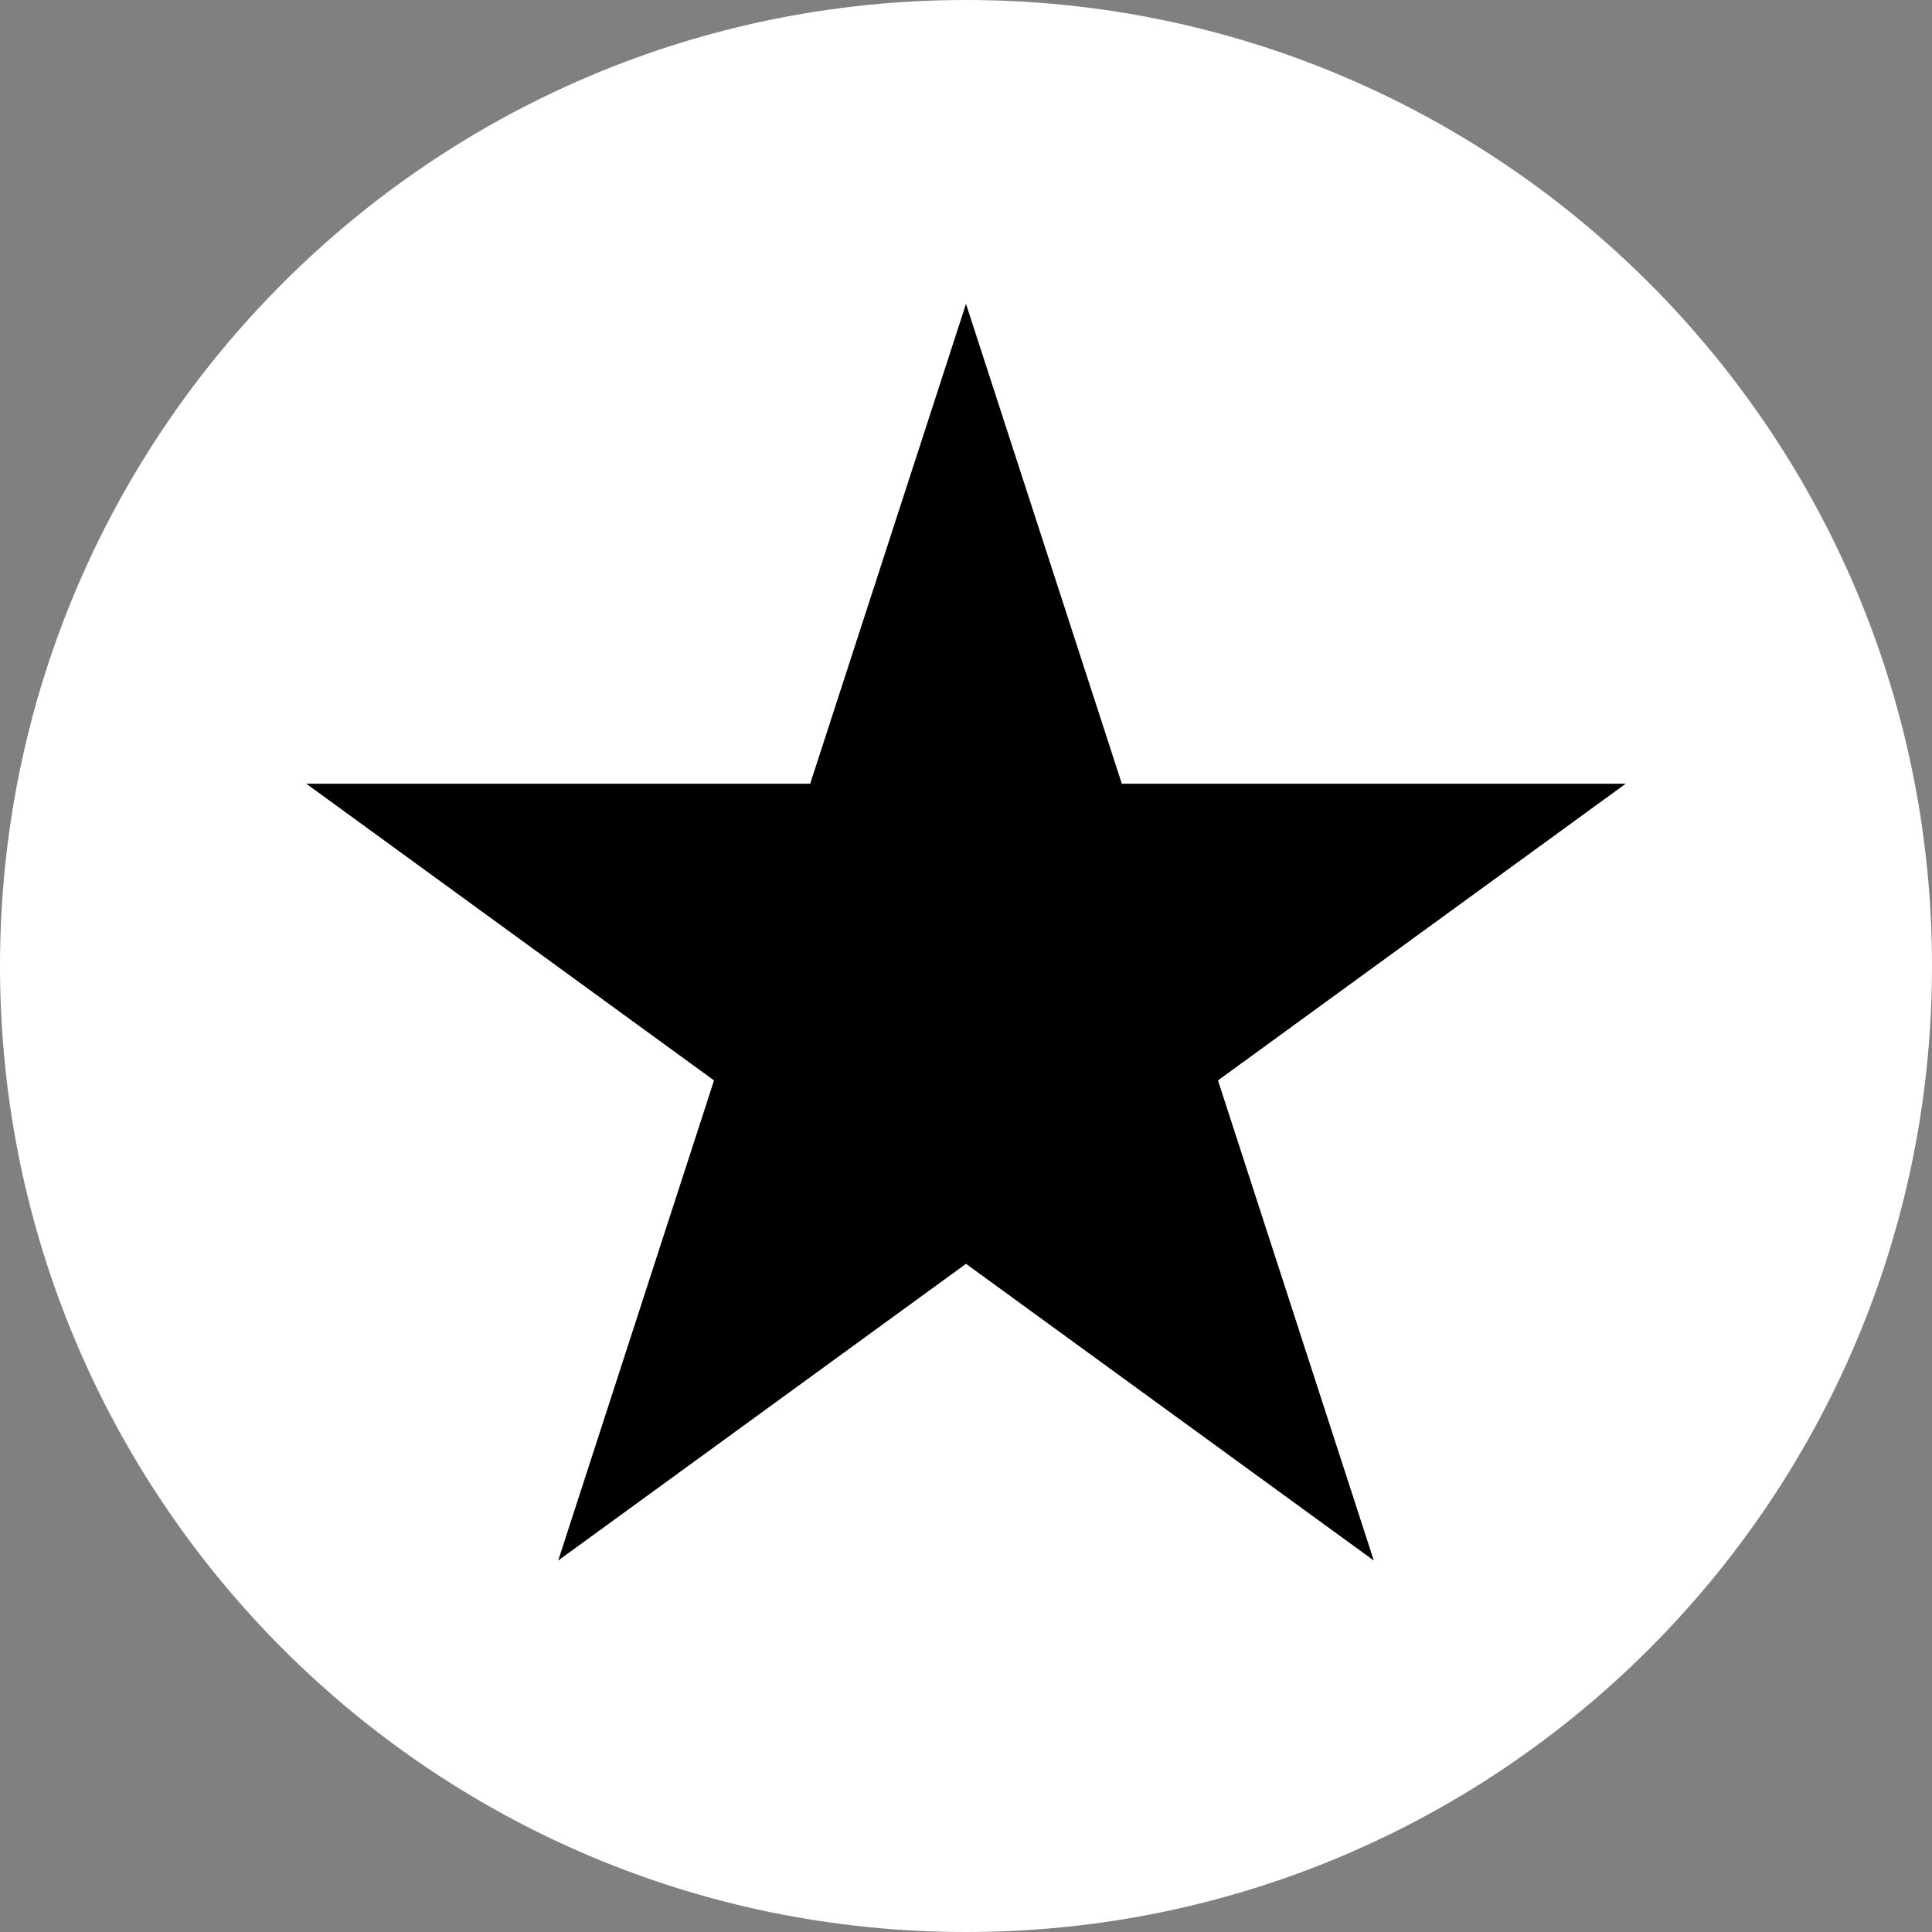 <svg width="66" height="66" viewBox="0 0 66 66" fill="none" xmlns="http://www.w3.org/2000/svg">
<rect x="0" y="0" width="66" height="66" fill="#808080" stroke="none"/>
<path d="M66 33C66 51.225 51.225 66 33 66C14.775 66 0 51.225 0 33C0 14.775 14.775 0 33 0C51.225 0 66 14.775 66 33Z" fill="white"/>
<path d="M38.323 26.773L33 10.381L27.677 26.773H10.463L24.392 36.908L19.069 53.31L33 43.174L46.931 53.31L41.608 36.908L55.537 26.773H38.323Z" fill="black"/>
</svg>
